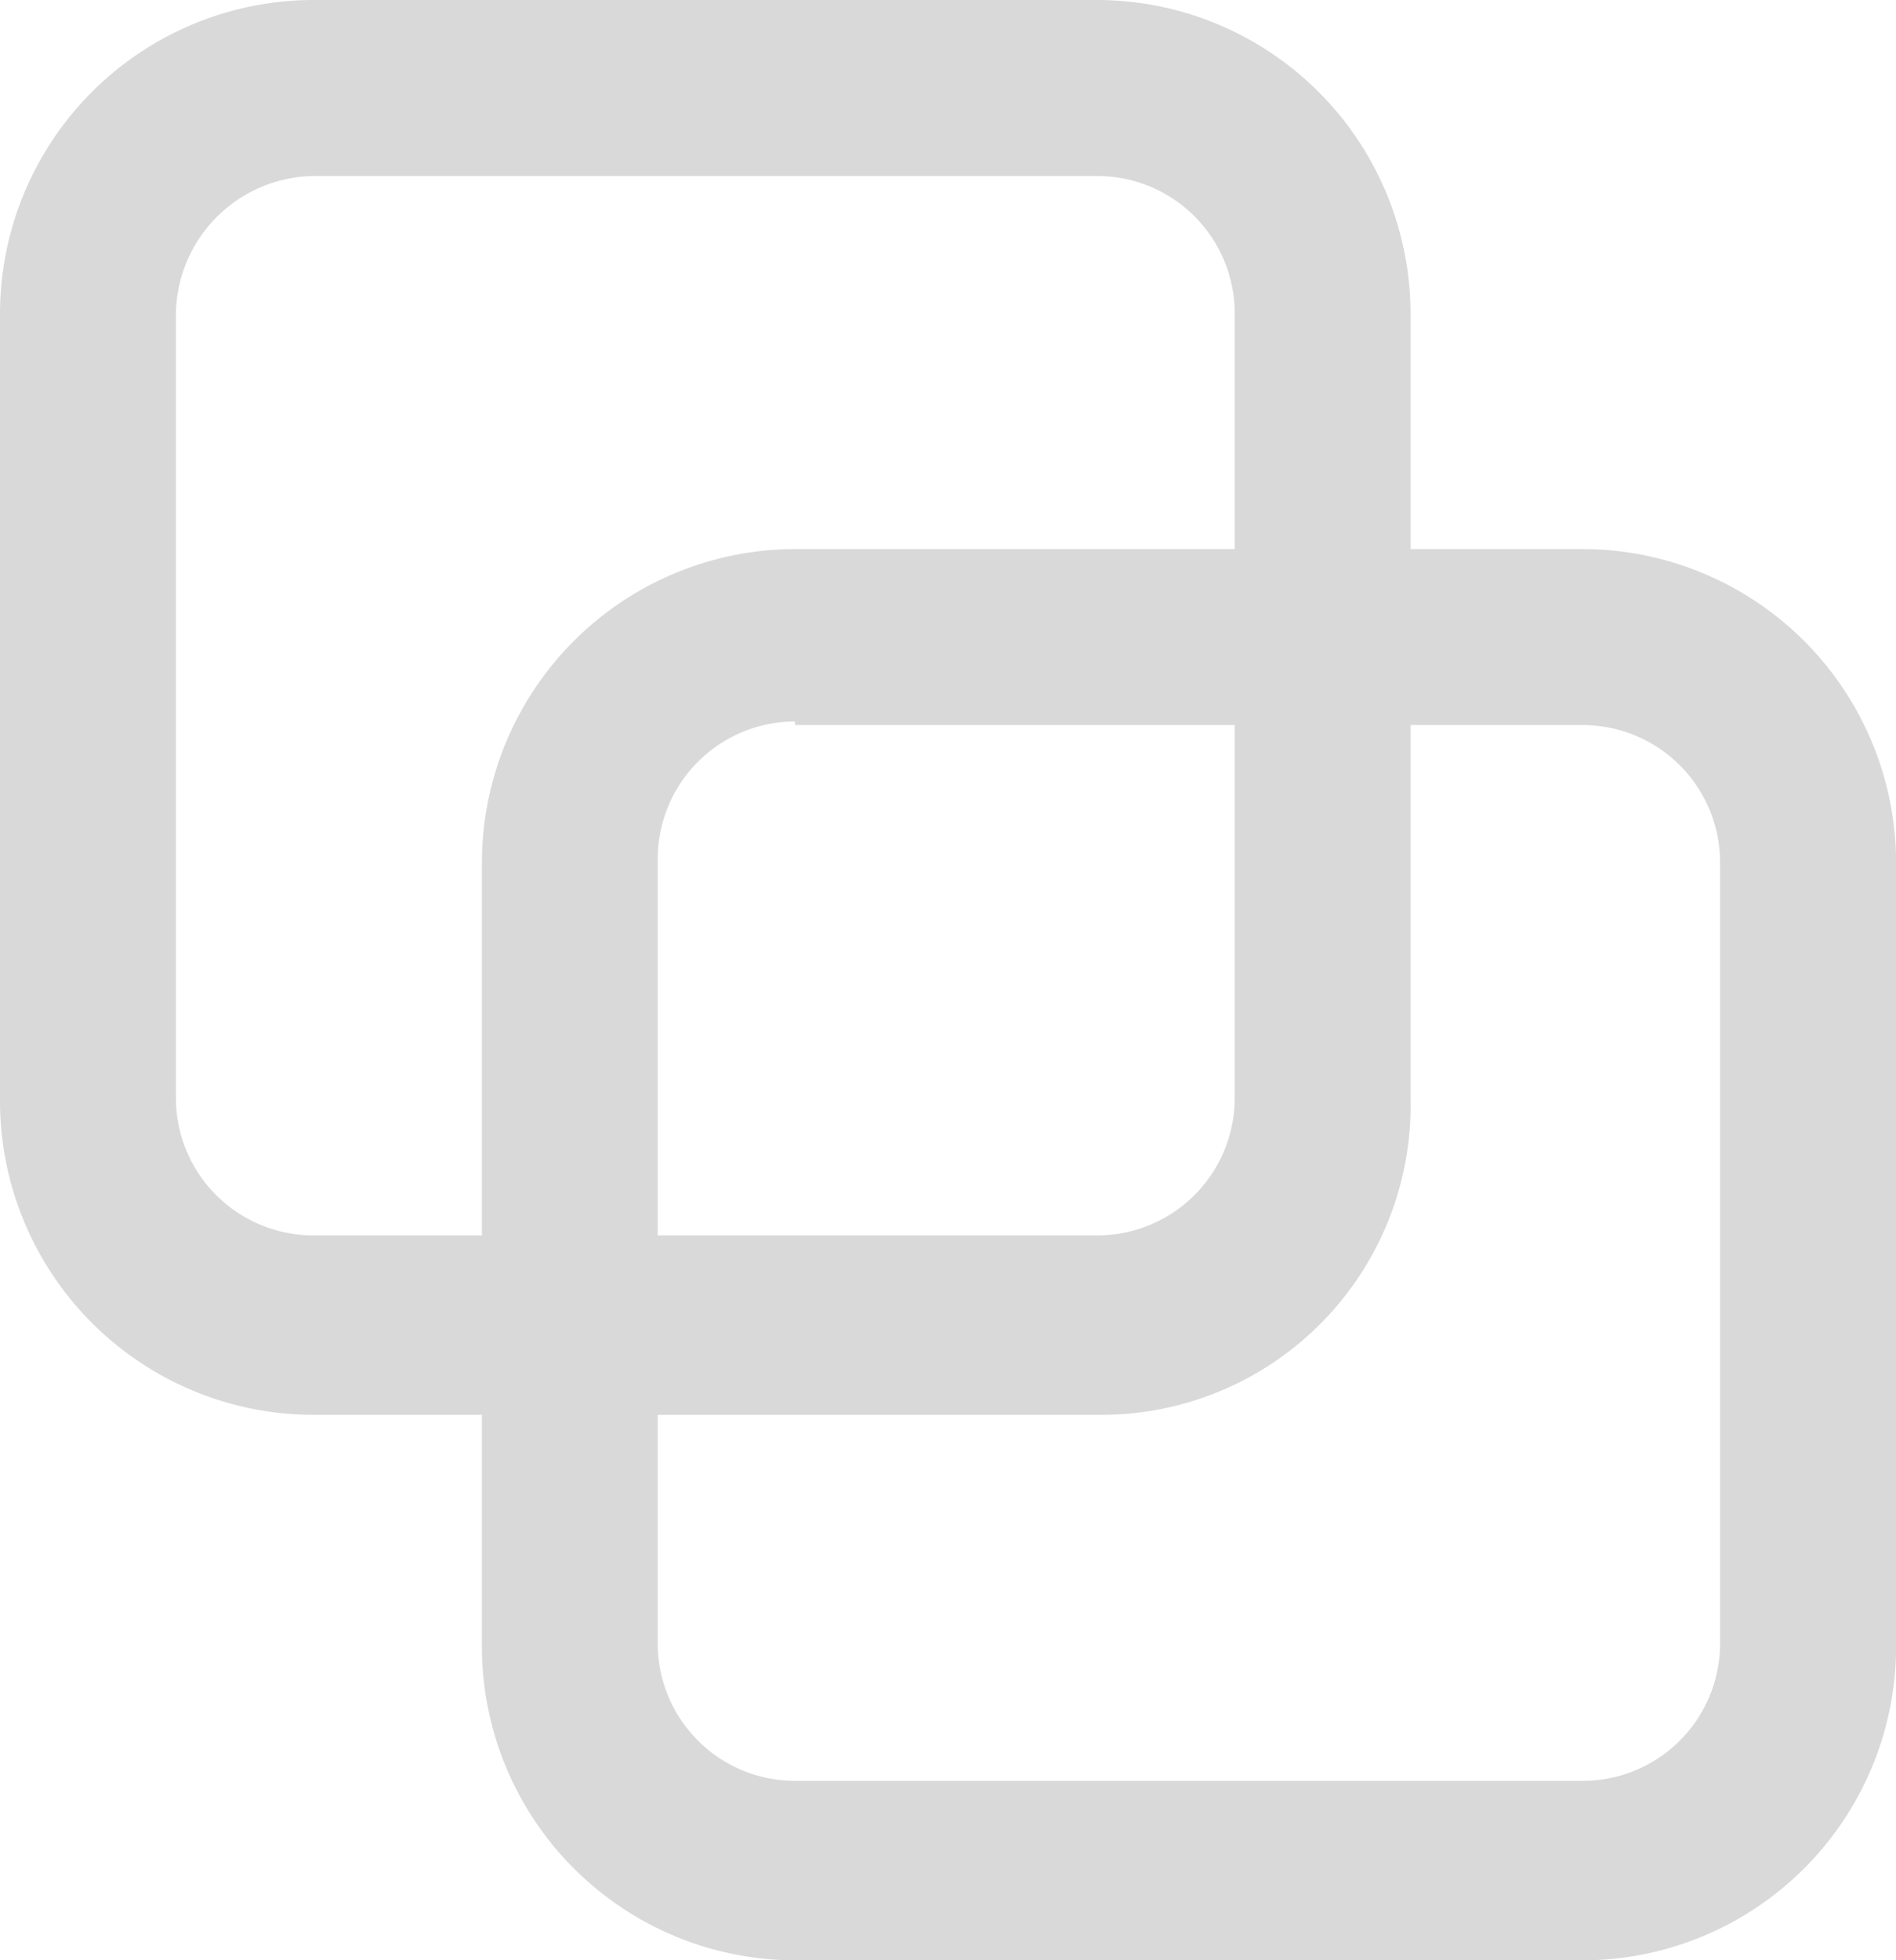 <svg xmlns="http://www.w3.org/2000/svg" id="product-compare-icon" viewBox="0 0 19.141 19.78">
    <defs>
        <style>
            .cls-1{fill:#d9d9d9}
        </style>
    </defs>
    <path id="Path_20" d="M11.115 14.276H3.161A3.168 3.168 0 0 1 0 11.115V3.161A3.168 3.168 0 0 1 3.161 0h7.919a3.168 3.168 0 0 1 3.16 3.161v7.919a3.123 3.123 0 0 1-3.125 3.196zm-7.954-12.5a1.41 1.41 0 0 0-1.385 1.385v7.919a1.387 1.387 0 0 0 1.385 1.385h7.919a1.387 1.387 0 0 0 1.385-1.385V3.161a1.387 1.387 0 0 0-1.385-1.385H3.161z" class="cls-1" data-name="Path 20"/>
    <path id="Path_21" d="M24.815 29.84h-7.954a3.168 3.168 0 0 1-3.161-3.16v-7.919a3.168 3.168 0 0 1 3.161-3.161h7.955a3.168 3.168 0 0 1 3.161 3.161v7.919a3.168 3.168 0 0 1-3.162 3.16zm-7.955-12.5a1.387 1.387 0 0 0-1.385 1.385v7.919a1.387 1.387 0 0 0 1.385 1.385h7.955a1.387 1.387 0 0 0 1.385-1.385v-7.883a1.387 1.387 0 0 0-1.385-1.385h-7.954z" class="cls-1" data-name="Path 21" transform="translate(-8.835 -10.06)"/>
</svg>

